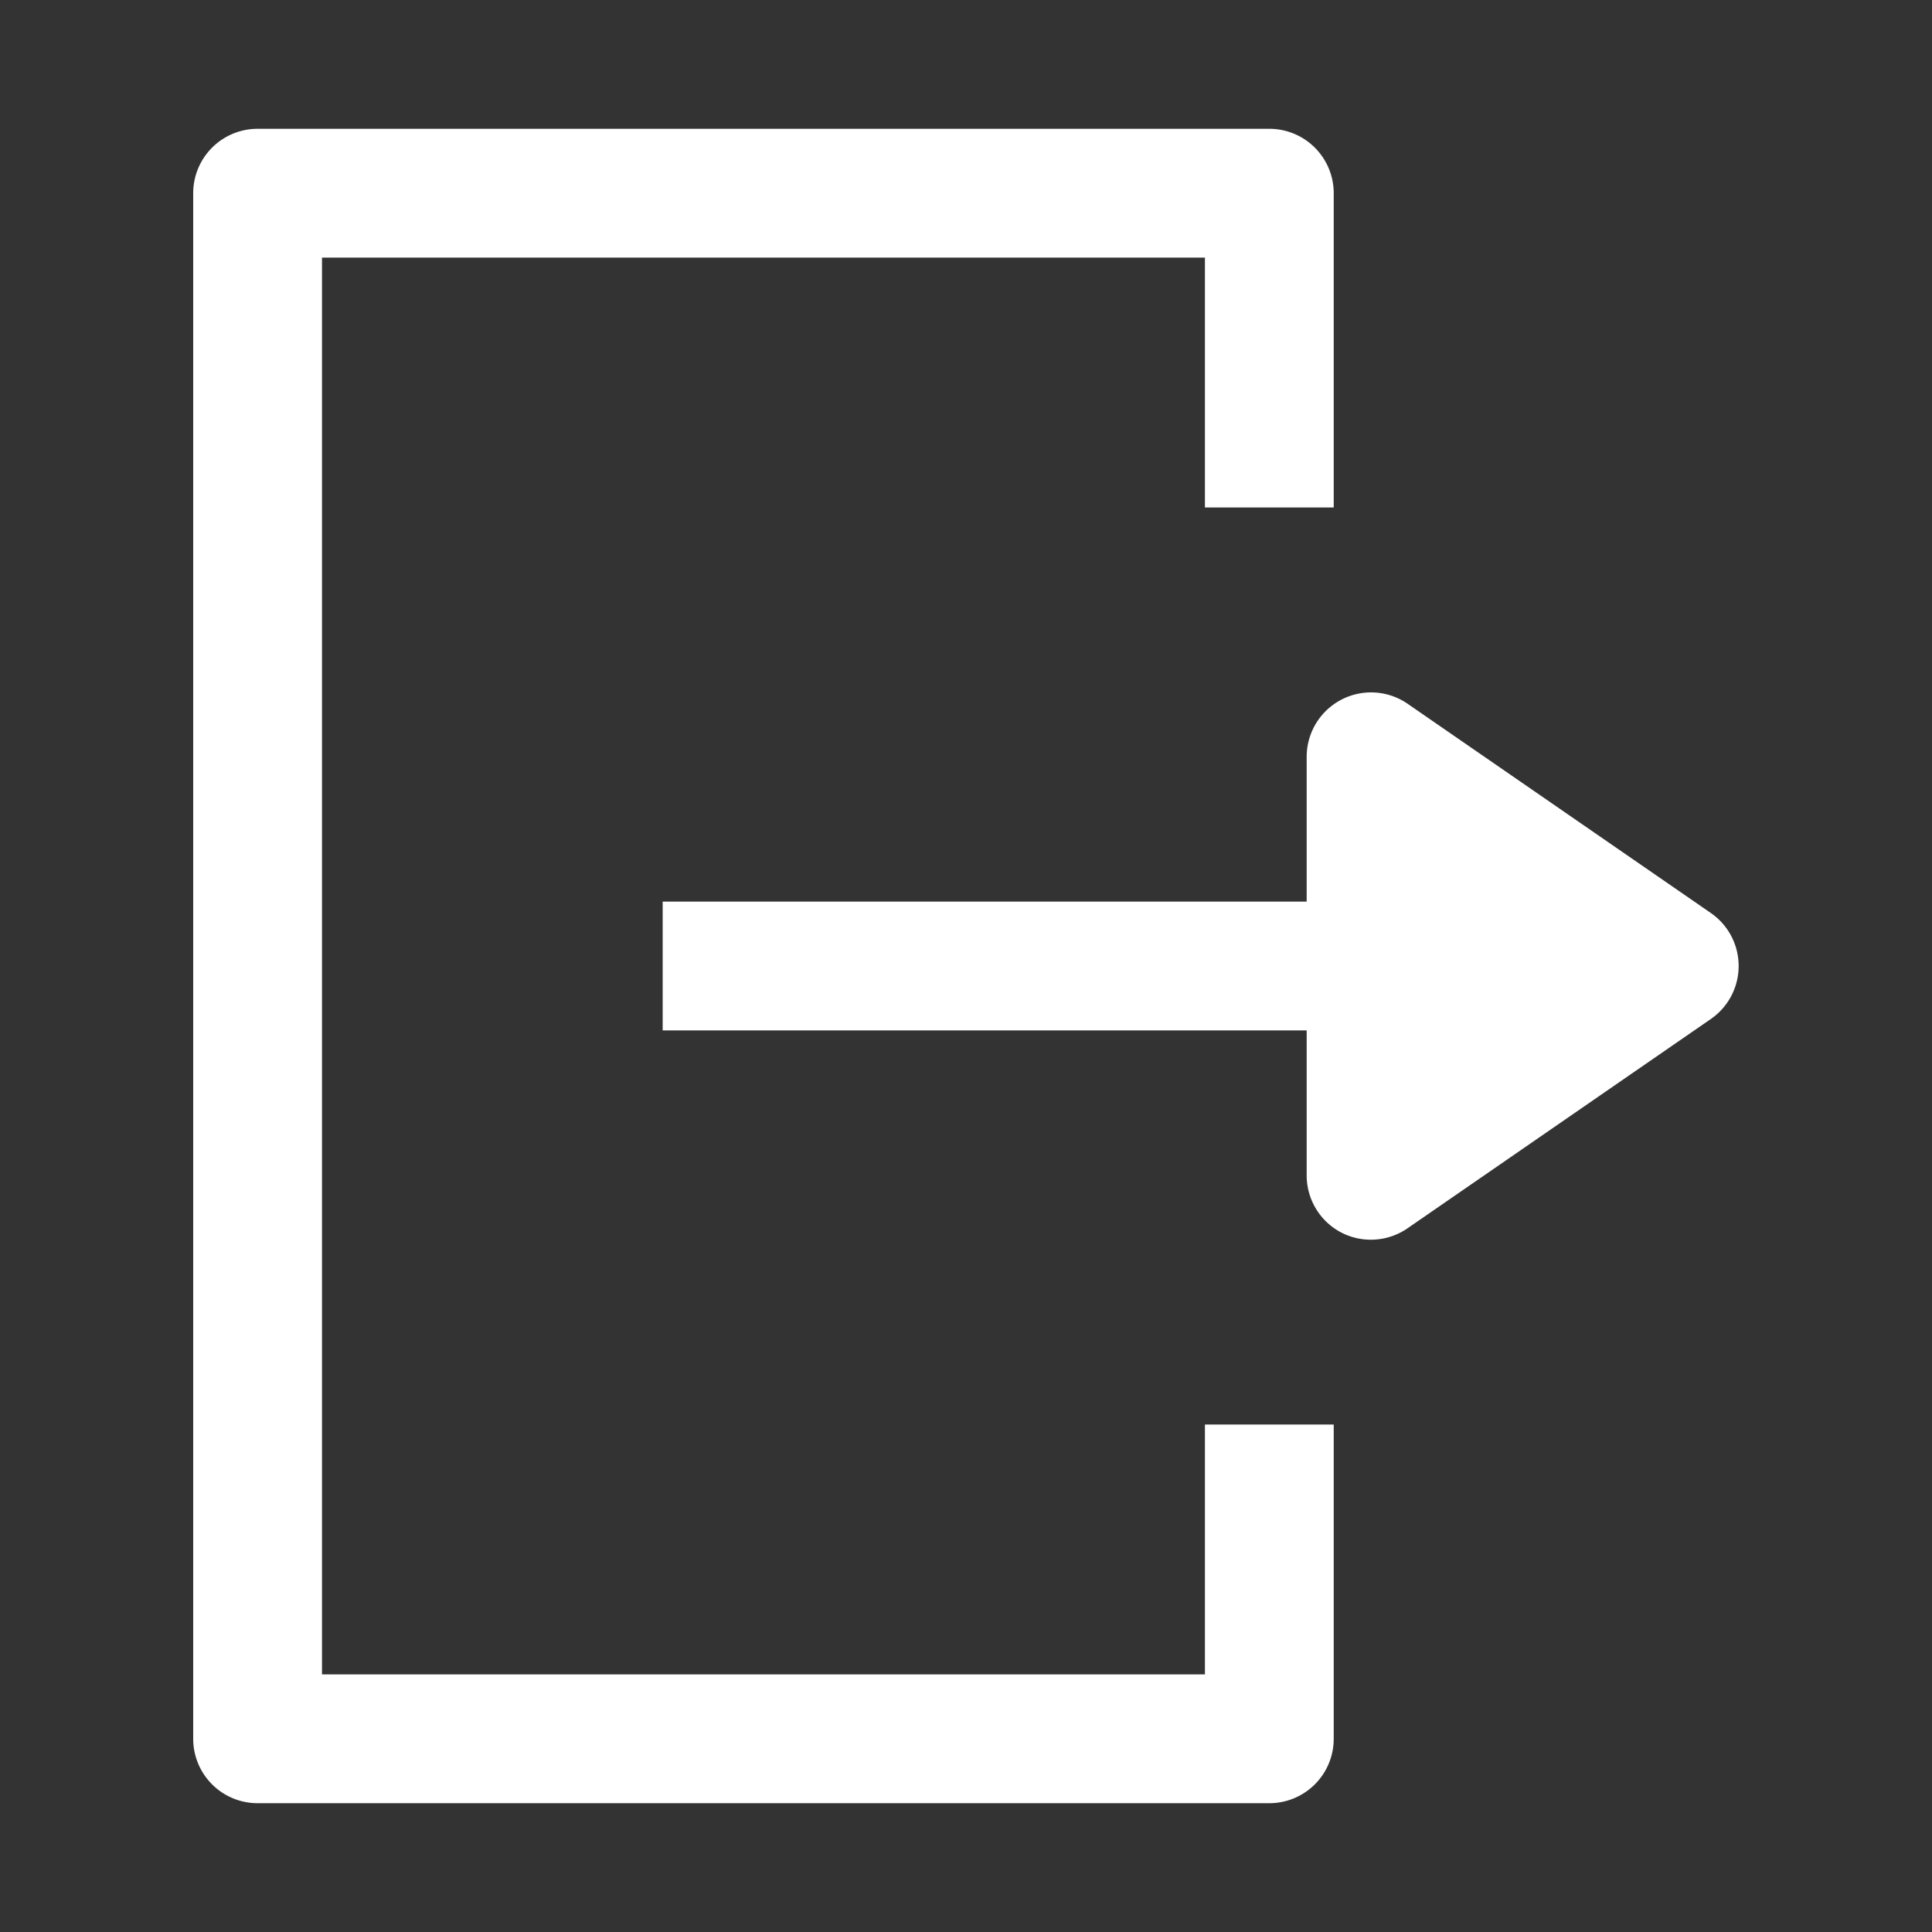<?xml version="1.0" standalone="no"?><!DOCTYPE svg PUBLIC "-//W3C//DTD SVG 1.1//EN" "http://www.w3.org/Graphics/SVG/1.1/DTD/svg11.dtd"><svg t="1694504548310" class="icon" viewBox="0 0 1024 1024" version="1.1" xmlns="http://www.w3.org/2000/svg" p-id="44305" xmlns:xlink="http://www.w3.org/1999/xlink" width="100" height="100"><rect x="0" y="0" width="1024" height="1024" fill="#333333" stroke="none"/><path d="M638.635 887.467H170.667V136.533h467.968v132.437h68.267V102.4a34.133 34.133 0 0 0-34.133-34.133H136.533a34.133 34.133 0 0 0-34.133 34.133v819.2a34.133 34.133 0 0 0 34.133 34.133h536.235a34.133 34.133 0 0 0 34.133-34.133v-166.571h-68.267z m268.288-403.456l-160.768-110.933a34.133 34.133 0 0 0-53.589 28.331V477.867h-341.333v68.267h341.333v76.8a34.133 34.133 0 0 0 18.432 30.379 34.133 34.133 0 0 0 15.701 3.755 34.133 34.133 0 0 0 19.456-6.144l160.768-110.933a34.133 34.133 0 0 0 0-55.979z" p-id="44306" fill="#ffffff"></path></svg>